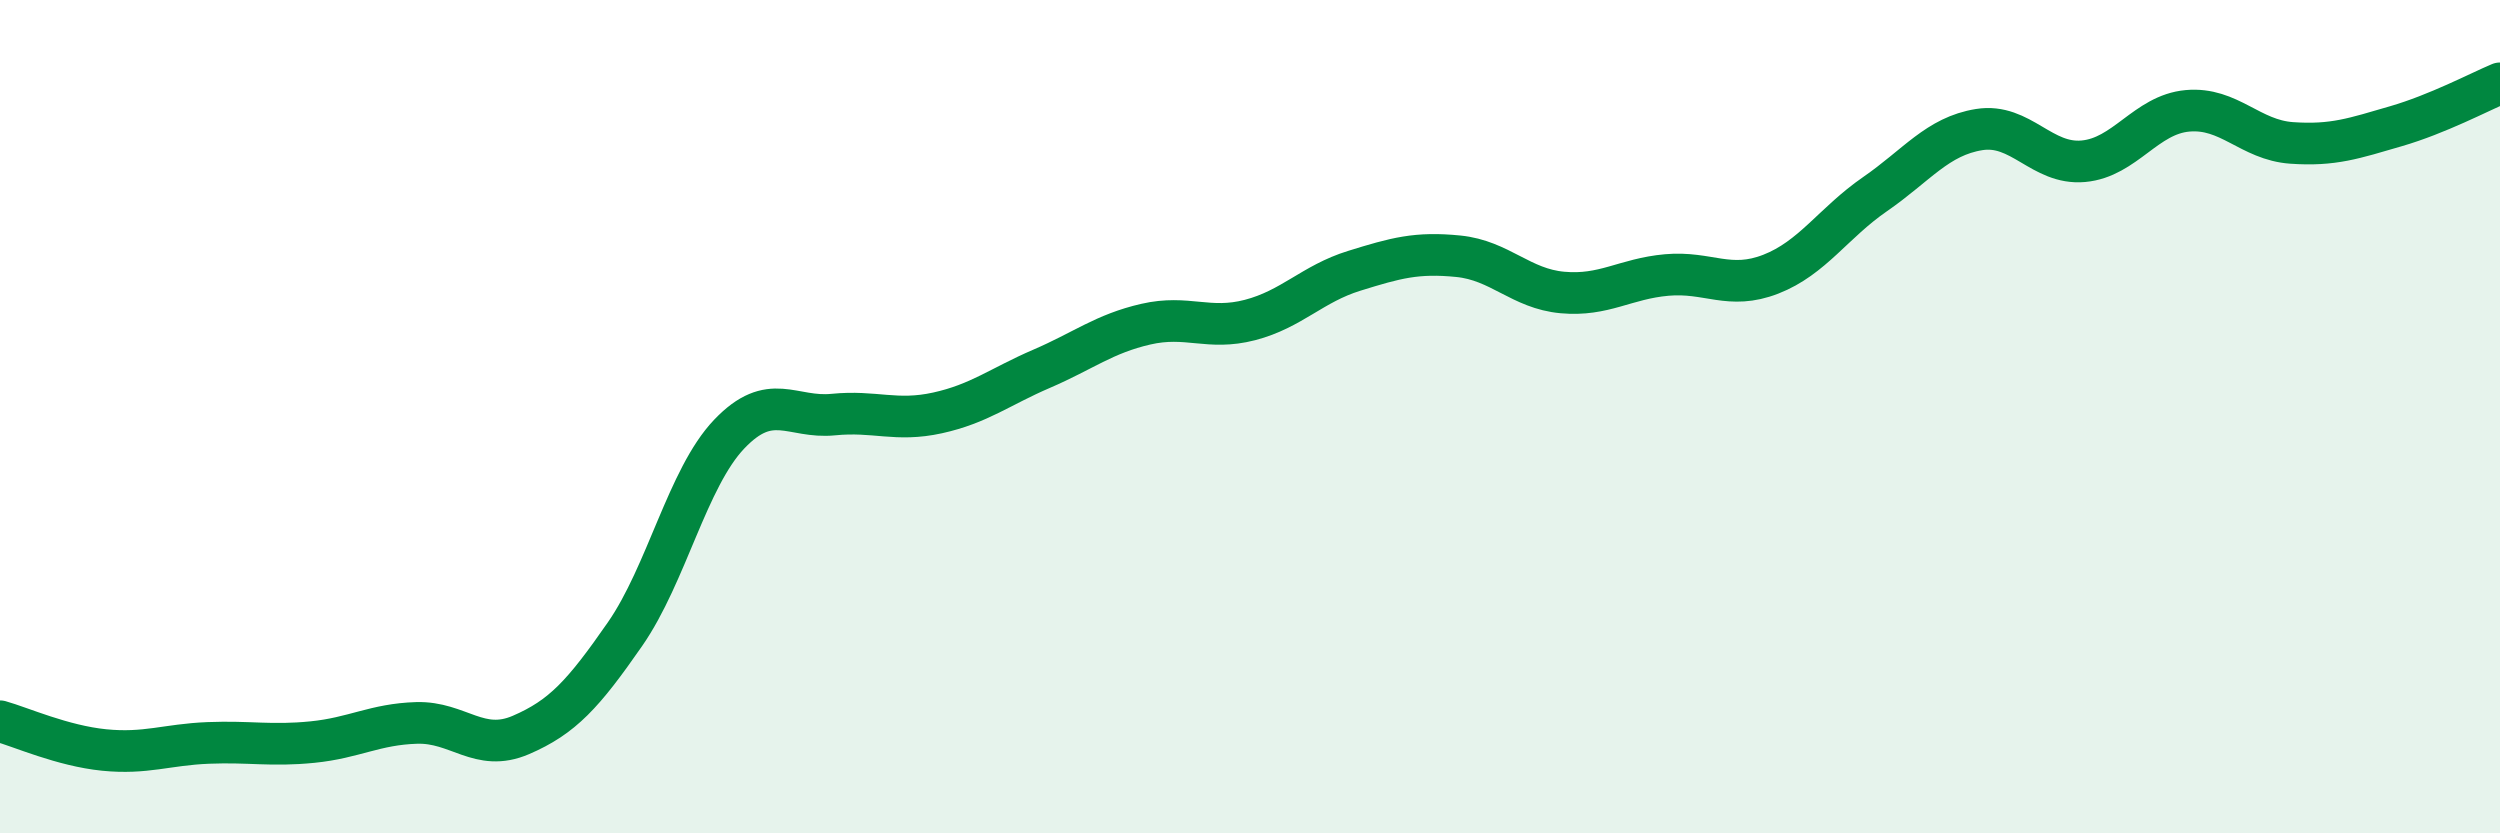 
    <svg width="60" height="20" viewBox="0 0 60 20" xmlns="http://www.w3.org/2000/svg">
      <path
        d="M 0,17.31 C 0.5,17.45 1.5,17.9 2.5,18 C 3.5,18.1 4,17.87 5,17.83 C 6,17.79 6.5,17.91 7.5,17.81 C 8.5,17.71 9,17.38 10,17.35 C 11,17.32 11.5,18.07 12.5,17.64 C 13.5,17.21 14,16.66 15,15.22 C 16,13.78 16.5,11.47 17.5,10.42 C 18.5,9.37 19,10.05 20,9.95 C 21,9.85 21.5,10.13 22.5,9.91 C 23.5,9.69 24,9.28 25,8.85 C 26,8.42 26.5,8.01 27.5,7.78 C 28.5,7.55 29,7.94 30,7.68 C 31,7.42 31.5,6.81 32.5,6.5 C 33.5,6.19 34,6.05 35,6.15 C 36,6.25 36.5,6.93 37.5,7.02 C 38.5,7.11 39,6.69 40,6.6 C 41,6.51 41.5,6.97 42.5,6.58 C 43.5,6.19 44,5.35 45,4.66 C 46,3.97 46.5,3.27 47.5,3.11 C 48.5,2.95 49,3.96 50,3.87 C 51,3.78 51.5,2.75 52.5,2.66 C 53.5,2.57 54,3.36 55,3.43 C 56,3.5 56.5,3.32 57.5,3.03 C 58.5,2.74 59.5,2.21 60,2L60 20L0 20Z"
        fill="#008740"
        opacity="0.1"
        stroke-linecap="round"
        stroke-linejoin="round"
      />
      <path
        d="M 0,17.31 C 0.5,17.45 1.5,17.9 2.5,18 C 3.5,18.1 4,17.87 5,17.83 C 6,17.79 6.5,17.91 7.5,17.81 C 8.5,17.71 9,17.38 10,17.35 C 11,17.32 11.5,18.07 12.5,17.64 C 13.5,17.21 14,16.66 15,15.22 C 16,13.78 16.5,11.47 17.5,10.42 C 18.5,9.37 19,10.05 20,9.95 C 21,9.85 21.5,10.13 22.5,9.91 C 23.5,9.69 24,9.28 25,8.85 C 26,8.42 26.5,8.01 27.5,7.78 C 28.5,7.55 29,7.94 30,7.68 C 31,7.42 31.5,6.81 32.5,6.5 C 33.5,6.19 34,6.05 35,6.15 C 36,6.25 36.5,6.93 37.5,7.02 C 38.5,7.11 39,6.69 40,6.6 C 41,6.51 41.5,6.97 42.5,6.58 C 43.5,6.19 44,5.35 45,4.66 C 46,3.97 46.5,3.27 47.5,3.11 C 48.5,2.95 49,3.96 50,3.87 C 51,3.78 51.5,2.75 52.5,2.66 C 53.5,2.57 54,3.36 55,3.43 C 56,3.5 56.5,3.32 57.5,3.03 C 58.5,2.74 59.5,2.21 60,2"
        stroke="#008740"
        stroke-width="1"
        fill="none"
        stroke-linecap="round"
        stroke-linejoin="round"
      />
    </svg>
  